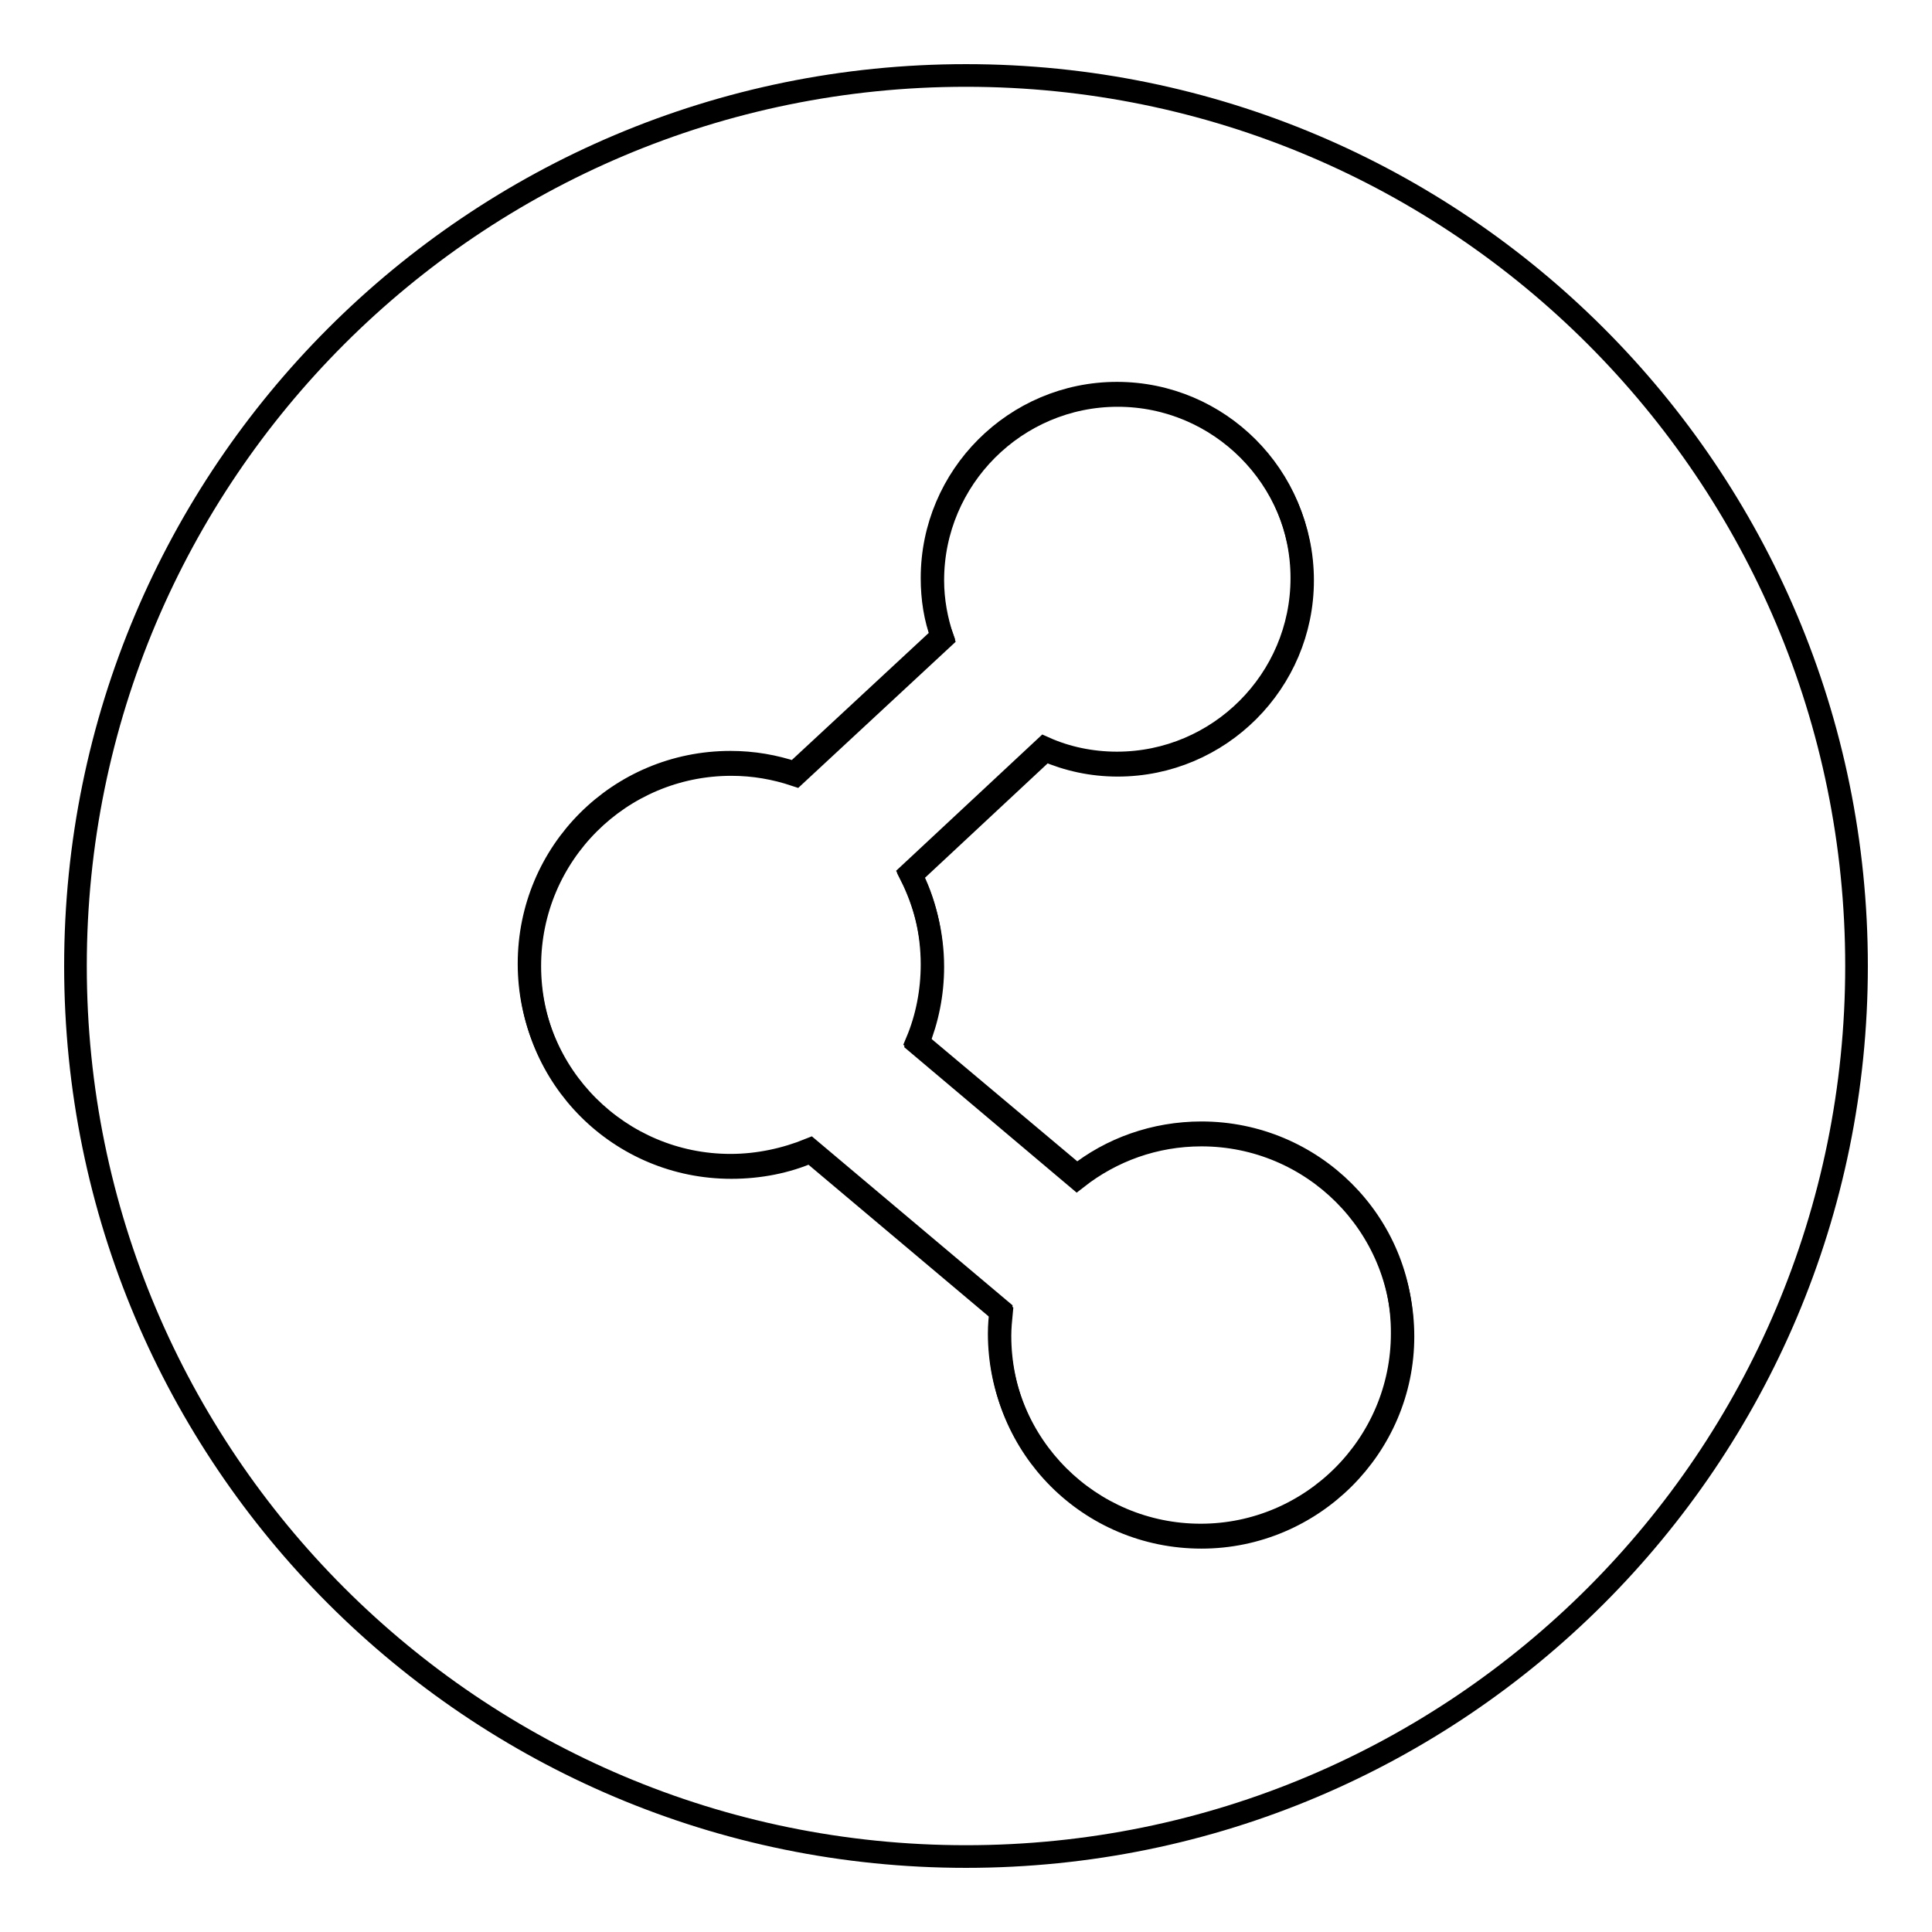 <?xml version="1.0" encoding="utf-8"?>
<!-- Svg Vector Icons : http://www.onlinewebfonts.com/icon -->
<!DOCTYPE svg PUBLIC "-//W3C//DTD SVG 1.1//EN" "http://www.w3.org/Graphics/SVG/1.1/DTD/svg11.dtd">
<svg version="1.1" xmlns="http://www.w3.org/2000/svg" xmlns:xlink="http://www.w3.org/1999/xlink" x="0px" y="0px" viewBox="0 0 256 256" enable-background="new 0 0 256 256" xml:space="preserve">
<g><g><path stroke-width="3" fill-opacity="0" stroke="#000000"  d="M159.2,150.1c-6.2,0-12,2.1-16.5,5.7L121.5,138c1.3-3.1,2-6.6,2-10.2c0-4.3-1-8.5-2.9-12.1l17.8-16.6c2.9,1.3,6.2,2,9.6,2c13.5,0,24.5-11,24.5-24.5c0-13.5-11-24.5-24.5-24.5c-13.5,0-24.5,11-24.5,24.5c0,2.7,0.4,5.3,1.3,7.7l-19.5,18.1c-2.7-0.9-5.5-1.4-8.5-1.4c-14.8,0-26.7,11.9-26.7,26.7c0,14.8,12,26.7,26.7,26.7c3.7,0,7.3-0.8,10.5-2.1l25.3,21.3c-0.1,1-0.2,2-0.2,3.1c0,14.8,12,26.7,26.7,26.7s26.7-12,26.7-26.7C185.9,162,173.9,150.1,159.2,150.1z"/><path stroke-width="3" fill-opacity="0" stroke="#000000"  d="M128,10C62.8,10,10,62.8,10,128c0,65.2,52.8,118,118,118c65.2,0,118-52.8,118-118C246,62.8,193.2,10,128,10z M159.2,203.7c-14.8,0-26.7-11.9-26.7-26.7c0-1,0.1-2.1,0.2-3.1l-25.3-21.3c-3.2,1.4-6.8,2.1-10.5,2.1c-14.8,0-26.7-11.9-26.7-26.7c0-14.8,12-26.7,26.7-26.7c3,0,5.8,0.5,8.5,1.4l19.5-18.1c-0.8-2.4-1.3-5-1.3-7.7c0-13.5,11-24.5,24.5-24.5s24.5,11,24.5,24.5s-11,24.5-24.5,24.5c-3.4,0-6.6-0.7-9.6-2l-17.8,16.6c1.8,3.6,2.9,7.7,2.9,12.1c0,3.6-0.7,7-2,10.2l21.1,17.8c4.6-3.6,10.3-5.7,16.5-5.7c14.7,0,26.7,11.9,26.7,26.7C185.9,191.7,173.9,203.7,159.2,203.7z"/></g></g>
</svg>